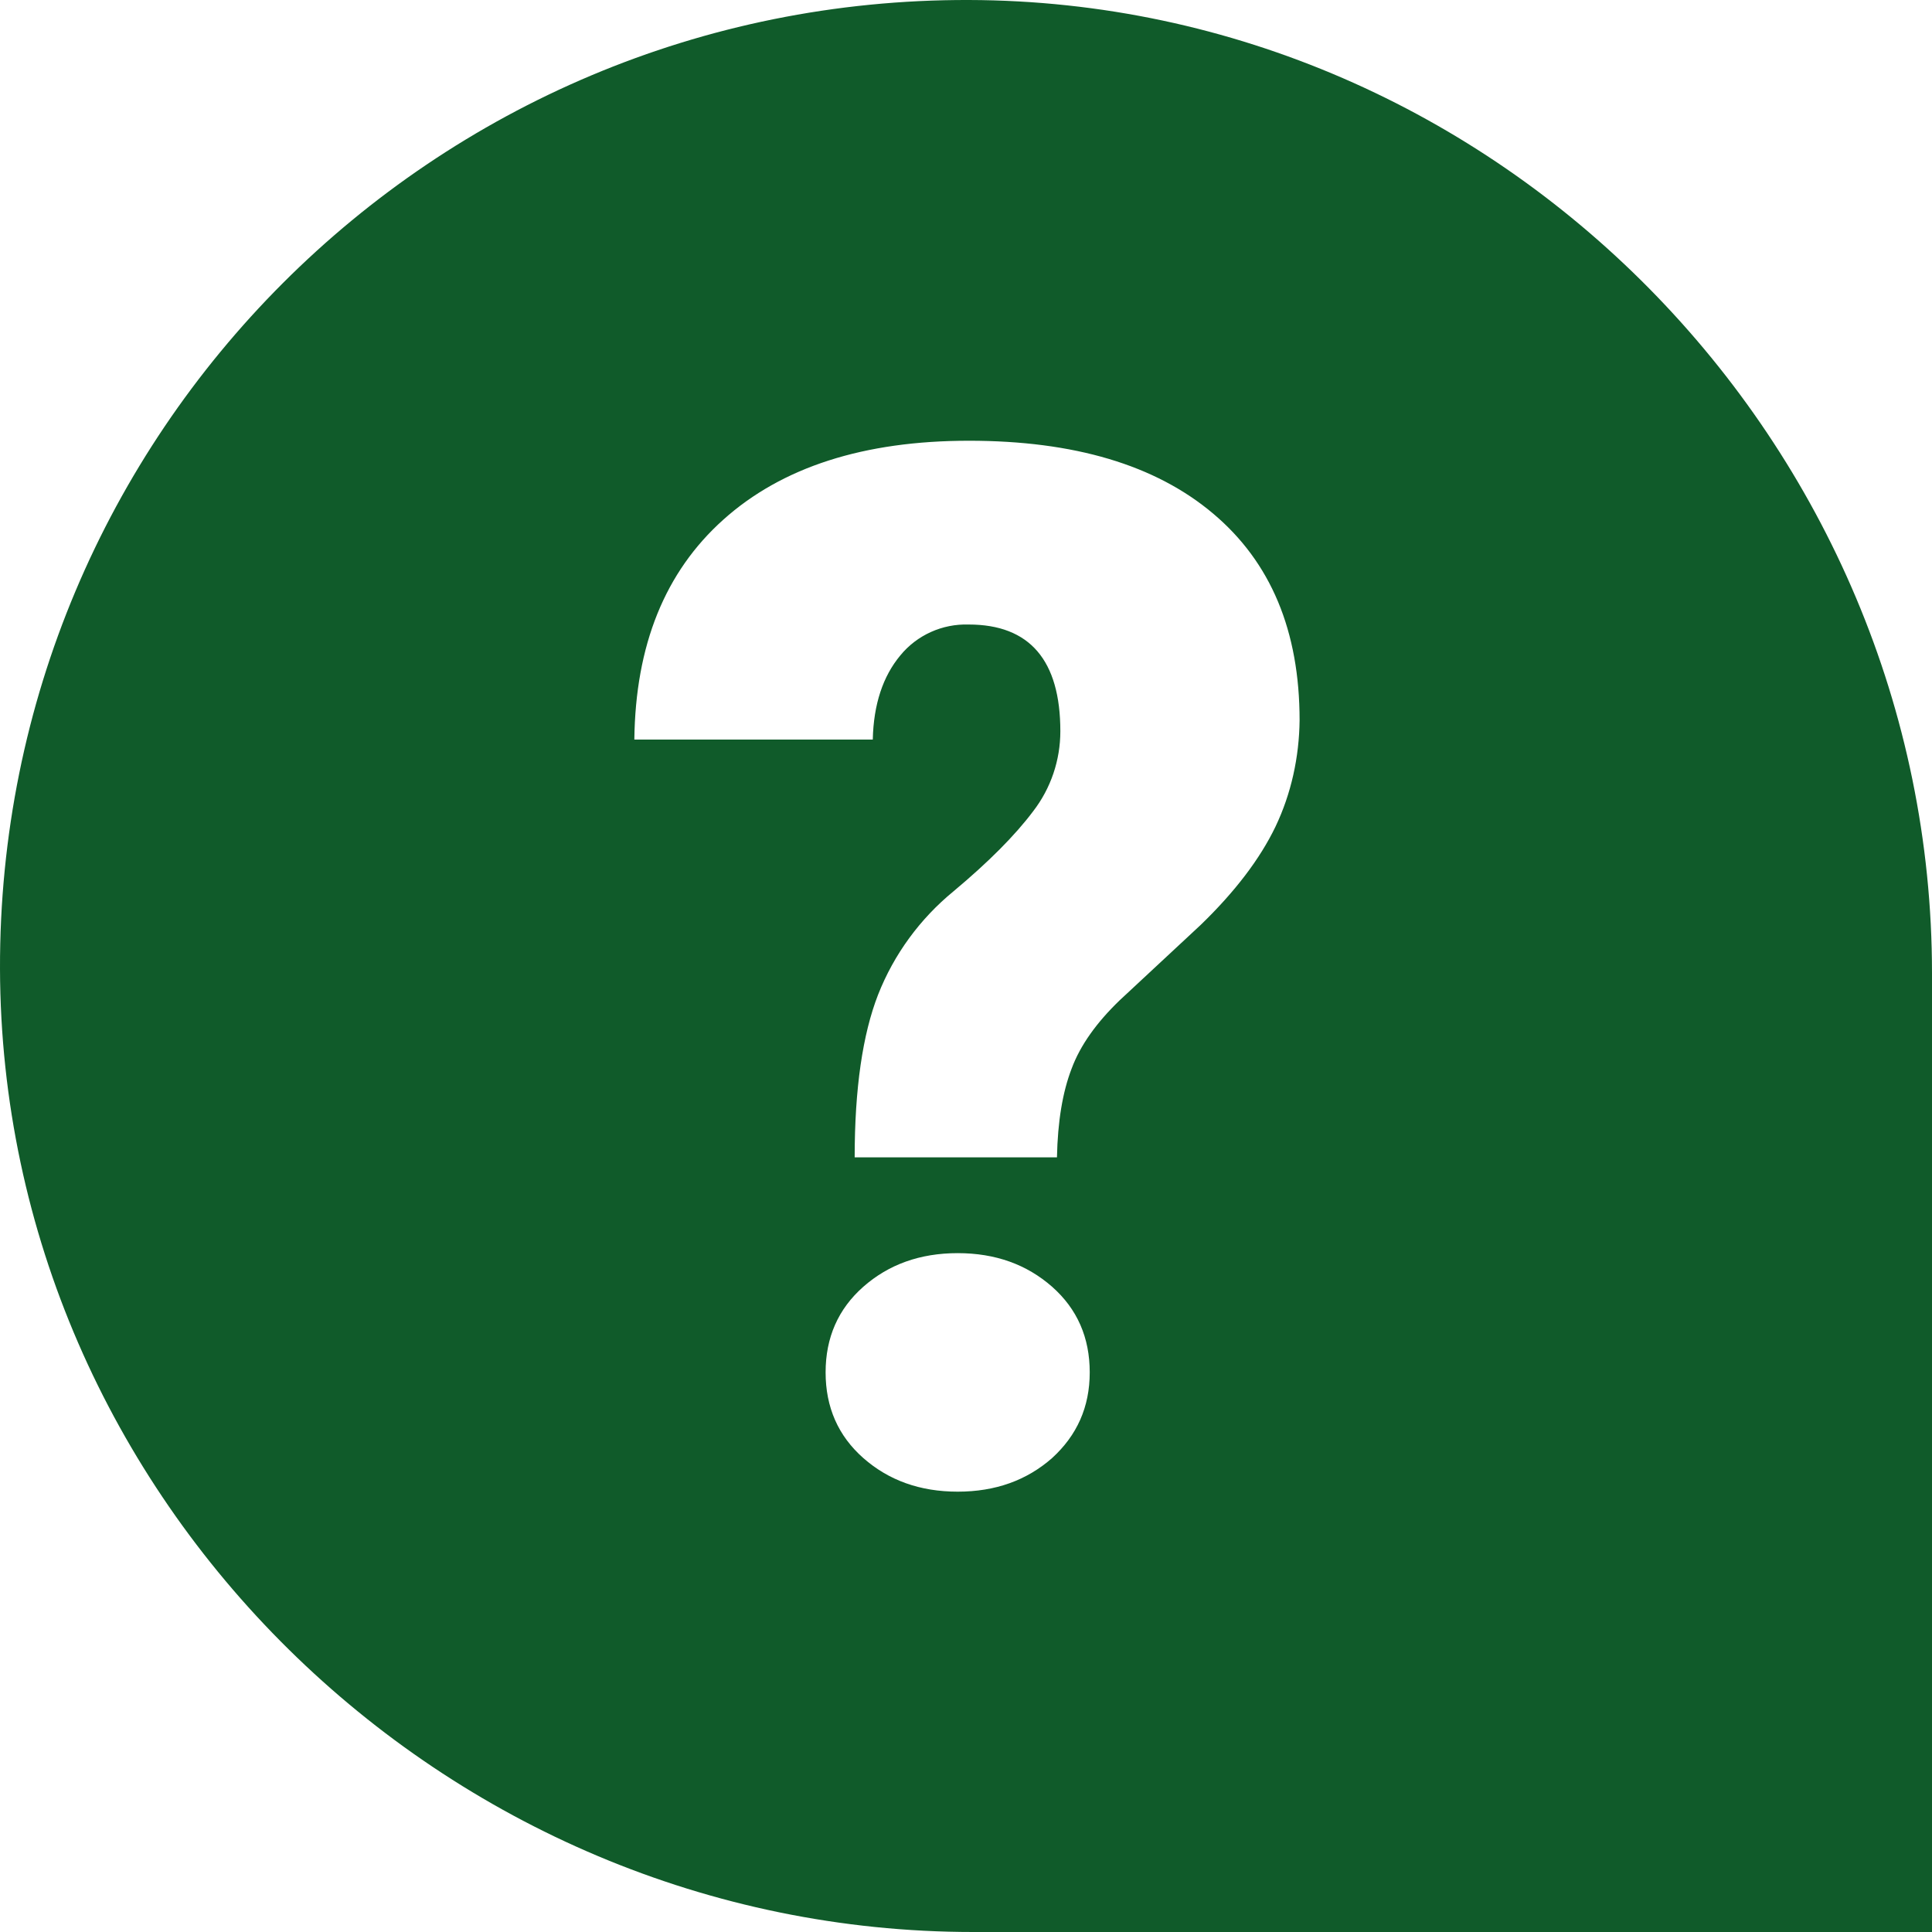 <?xml version="1.0" encoding="UTF-8"?>
<svg xmlns="http://www.w3.org/2000/svg" width="24" height="24" viewBox="0 0 24 24" fill="none">
  <g id="question 1" clip-path="url(#clip0_273_1227)">
    <g id="Layer_2_00000135681600193391720410000016501451154193627804_">
      <g id="Layer_1-2">
        <path id="_23.Question" d="M12.037 -1.23544e-05C5.381 -0.019 -0.019 5.381 4.86808e-05 12.037C0.019 18.619 5.508 24 12.089 24H24V12.089C24 5.508 18.619 0.019 12.037 -1.23544e-05ZM13.069 18.113C12.755 18.389 12.366 18.53 11.897 18.53C11.428 18.53 11.039 18.389 10.725 18.113C10.411 17.836 10.256 17.48 10.256 17.048C10.256 16.617 10.411 16.261 10.725 15.984C11.039 15.708 11.428 15.567 11.897 15.567C12.366 15.567 12.755 15.708 13.069 15.984C13.383 16.261 13.537 16.617 13.537 17.048C13.537 17.48 13.378 17.831 13.069 18.113ZM15.844 10.27C15.652 10.669 15.342 11.077 14.916 11.489L13.908 12.427C13.622 12.703 13.42 12.984 13.312 13.275C13.2 13.566 13.139 13.931 13.13 14.377H10.617C10.617 13.523 10.716 12.848 10.908 12.356C11.105 11.855 11.428 11.414 11.845 11.072C12.277 10.711 12.609 10.378 12.834 10.078C13.055 9.792 13.172 9.441 13.172 9.084C13.172 8.203 12.792 7.758 12.033 7.758C11.705 7.748 11.391 7.889 11.184 8.142C10.969 8.4 10.852 8.747 10.842 9.187H7.88C7.894 8.016 8.259 7.106 8.986 6.455C9.713 5.803 10.73 5.475 12.037 5.475C13.341 5.475 14.353 5.775 15.07 6.38C15.787 6.984 16.144 7.837 16.144 8.948C16.139 9.403 16.041 9.858 15.844 10.27Z" fill="#105B2A"></path>
      </g>
    </g>
  </g>
  <defs>
    <clipPath id="clip0_273_1227">
      <rect width="24" height="24" fill="white"></rect>
    </clipPath>
  </defs>
</svg>
